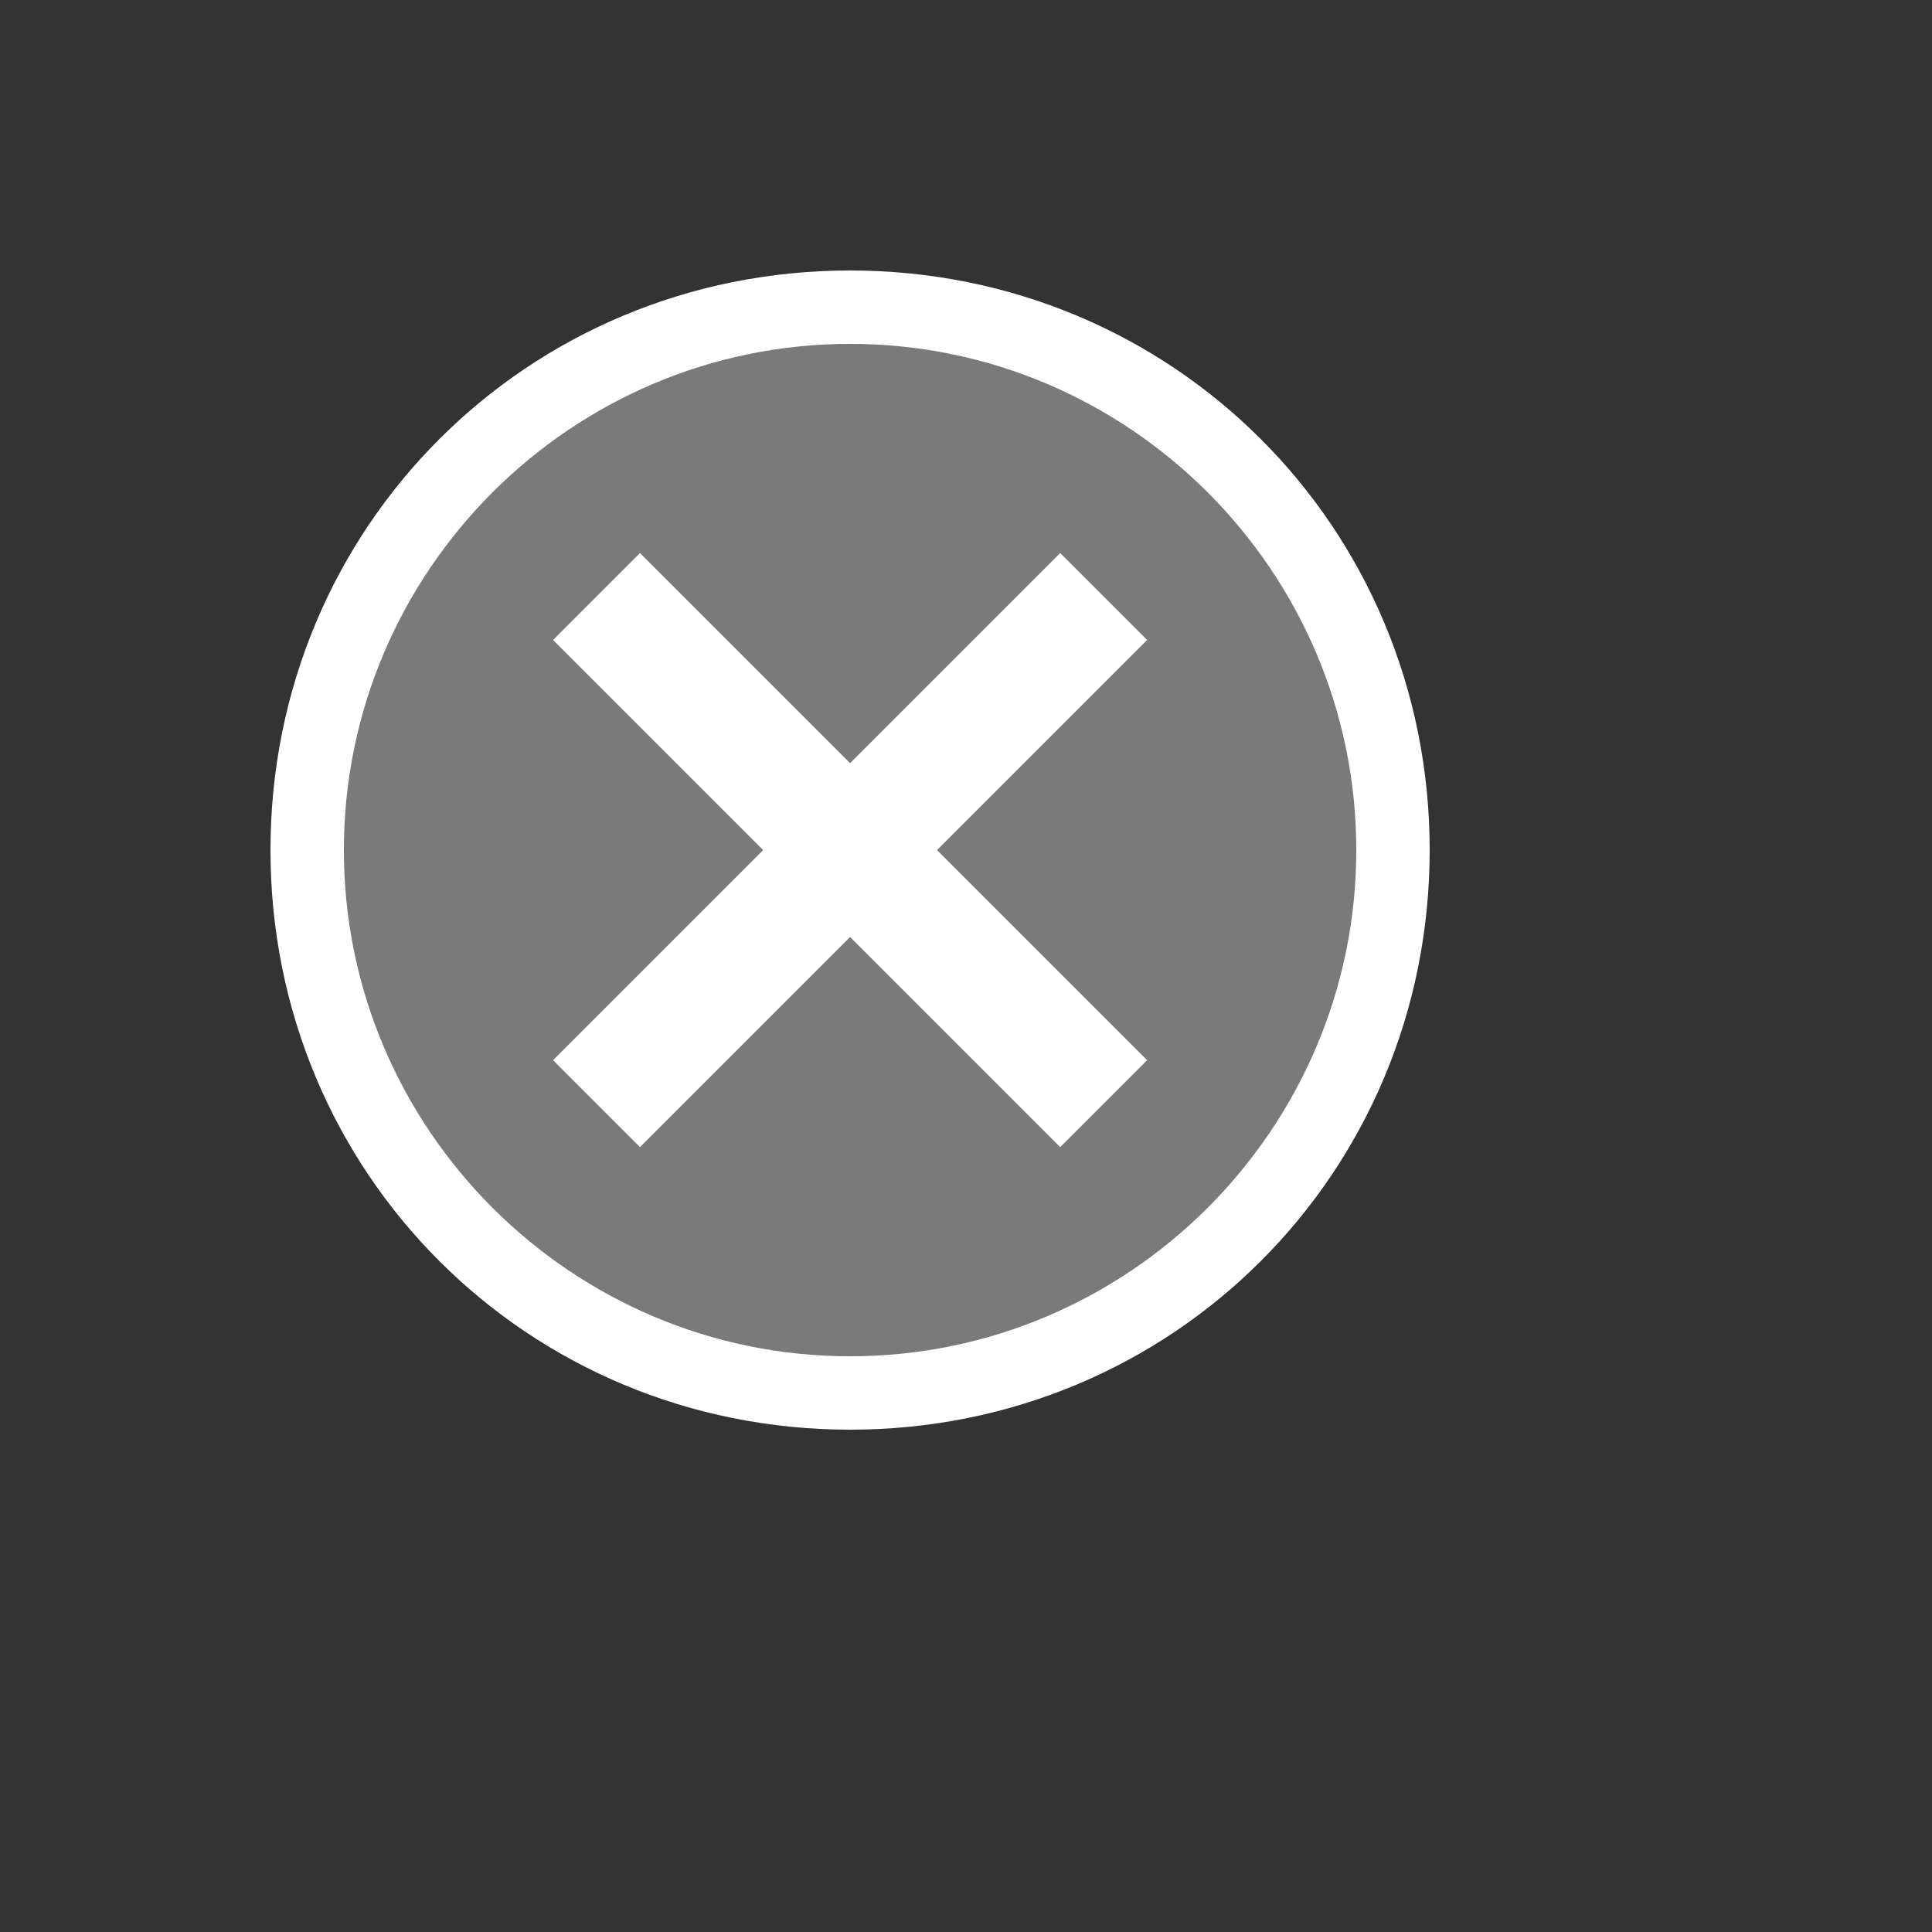 <svg xmlns="http://www.w3.org/2000/svg" version="1.1" xmlns:xlink="http://www.w3.org/1999/xlink" width="100%" height="100%" id="svgWorkerArea" viewBox="-25 -25 625 625" xmlns:idraw="https://idraw.muisca.co" style="background: white;"><rect x="-25" y="-25" width="625" height="625" fill="#333333" stroke="none"/><defs id="defsdoc"><pattern id="patternBool" x="0" y="0" width="10" height="10" patternUnits="userSpaceOnUse" patternTransform="rotate(35)"><circle cx="5" cy="5" r="4" style="stroke: none;fill: #ff000070;"></circle></pattern></defs><g id="fileImp-877289881" class="cosito"><path id="pathImp-928229233" fill="#7A7A7A" class="grouped" d="M250 425.641C152.688 425.641 74.359 347.312 74.359 250 74.359 152.688 152.688 74.359 250 74.359 347.312 74.359 425.641 152.688 425.641 250 425.641 347.312 347.312 425.641 250 425.641 250 425.641 250 425.641 250 425.641"></path><path id="pathImp-287217707" fill="#FFF" class="grouped" d="M250 86.242C340.188 86.242 413.758 159.812 413.758 250 413.758 340.188 340.188 413.758 250 413.758 159.812 413.758 86.242 340.188 86.242 250 86.242 159.812 159.812 86.242 250 86.242M250 62.5C145.562 62.5 62.5 145.562 62.5 250 62.5 354.438 145.562 437.5 250 437.5 354.438 437.5 437.5 354.438 437.5 250 437.5 145.562 354.438 62.5 250 62.5 250 62.5 250 62.5 250 62.5"></path><path id="pathImp-261082518" fill="#FFF" class="grouped" d="M346.094 182.031C346.094 182.031 317.969 153.906 317.969 153.906 317.969 153.906 250 221.875 250 221.875 250 221.875 182.031 153.906 182.031 153.906 182.031 153.906 153.906 182.031 153.906 182.031 153.906 182.031 221.875 250 221.875 250 221.875 250 153.906 317.969 153.906 317.969 153.906 317.969 182.031 346.094 182.031 346.094 182.031 346.094 250 278.125 250 278.125 250 278.125 317.969 346.094 317.969 346.094 317.969 346.094 346.094 317.969 346.094 317.969 346.094 317.969 278.125 250 278.125 250 278.125 250 346.094 182.031 346.094 182.031 346.094 182.031 346.094 182.031 346.094 182.031"></path></g></svg>